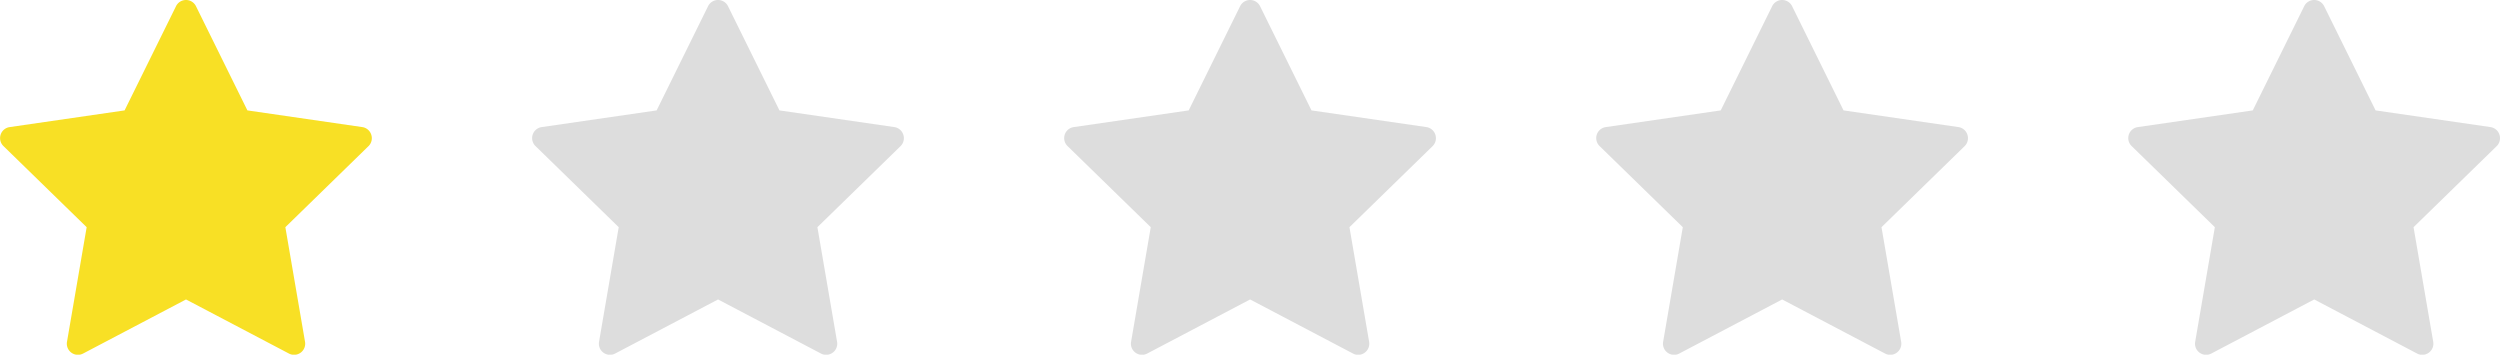 <svg height="12" viewBox="0 0 84.579 12" width="84.579" xmlns="http://www.w3.org/2000/svg"><g fill="#ddd"><path d="m169.984 445.984a.376.376 0 0 0 -.3-.256l-3.89-.565-1.74-3.525a.376.376 0 0 0 -.675 0l-1.74 3.525-3.89.565a.376.376 0 0 0 -.208.642l2.815 2.744-.665 3.874a.376.376 0 0 0 .546.4l3.48-1.829 3.48 1.829a.376.376 0 0 0 .546-.4l-.665-3.874 2.815-2.744a.376.376 0 0 0 .091-.386z" transform="translate(-85.424 -441.428)"/><path d="m169.984 445.984a.376.376 0 0 0 -.3-.256l-3.89-.565-1.74-3.525a.376.376 0 0 0 -.675 0l-1.74 3.525-3.89.565a.376.376 0 0 0 -.208.642l2.815 2.744-.665 3.874a.376.376 0 0 0 .546.4l3.48-1.829 3.48 1.829a.376.376 0 0 0 .546-.4l-.665-3.874 2.815-2.744a.376.376 0 0 0 .091-.386z" transform="translate(-103.424 -441.428)"/><path d="m169.984 445.984a.376.376 0 0 0 -.3-.256l-3.89-.565-1.74-3.525a.376.376 0 0 0 -.675 0l-1.74 3.525-3.89.565a.376.376 0 0 0 -.208.642l2.815 2.744-.665 3.874a.376.376 0 0 0 .546.4l3.48-1.829 3.48 1.829a.376.376 0 0 0 .546-.4l-.665-3.874 2.815-2.744a.376.376 0 0 0 .091-.386z" transform="translate(-121.424 -441.428)"/><path d="m169.984 445.984a.376.376 0 0 0 -.3-.256l-3.89-.565-1.74-3.525a.376.376 0 0 0 -.675 0l-1.74 3.525-3.89.565a.376.376 0 0 0 -.208.642l2.815 2.744-.665 3.874a.376.376 0 0 0 .546.4l3.48-1.829 3.48 1.829a.376.376 0 0 0 .546-.4l-.665-3.874 2.815-2.744a.376.376 0 0 0 .091-.386z" transform="translate(-139.424 -441.428)"/></g><path d="m169.984 445.984a.376.376 0 0 0 -.3-.256l-3.89-.565-1.74-3.525a.376.376 0 0 0 -.675 0l-1.74 3.525-3.89.565a.376.376 0 0 0 -.208.642l2.815 2.744-.665 3.874a.376.376 0 0 0 .546.4l3.48-1.829 3.48 1.829a.376.376 0 0 0 .546-.4l-.665-3.874 2.815-2.744a.376.376 0 0 0 .091-.386z" fill="#f8e025" transform="translate(-157.424 -441.428)"/></svg>
